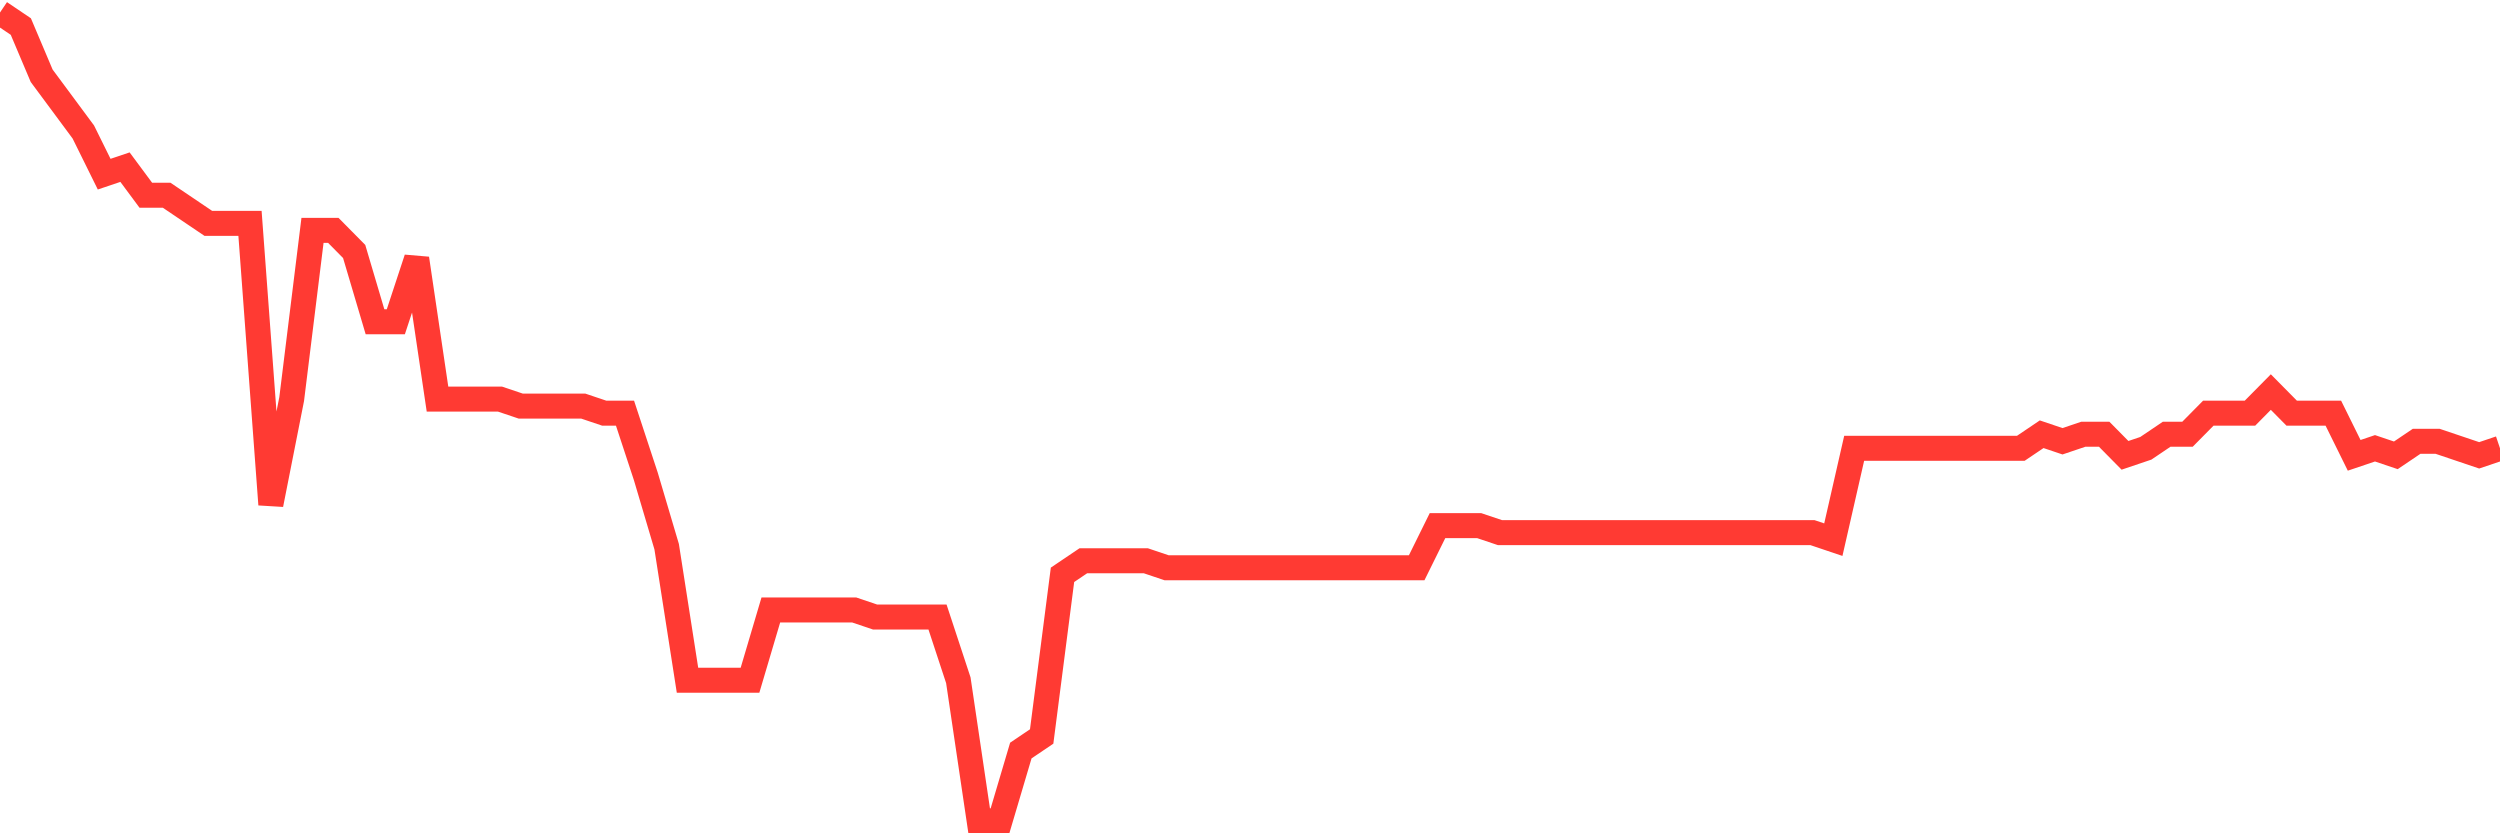 <svg
  xmlns="http://www.w3.org/2000/svg"
  xmlns:xlink="http://www.w3.org/1999/xlink"
  width="120"
  height="40"
  viewBox="0 0 120 40"
  preserveAspectRatio="none"
>
  <polyline
    points="0,0.6 1,1.275 2,3.637 3,4.986 4,6.336 5,8.36 6,8.023 7,9.372 8,9.372 9,10.047 10,10.722 11,10.722 12,10.722 13,24.217 14,19.157 15,11.059 16,11.059 17,12.071 18,15.445 19,15.445 20,12.409 21,19.157 22,19.157 23,19.157 24,19.157 25,19.494 26,19.494 27,19.494 28,19.494 29,19.831 30,19.831 31,22.868 32,26.242 33,32.652 34,32.652 35,32.652 36,32.652 37,29.278 38,29.278 39,29.278 40,29.278 41,29.278 42,29.616 43,29.616 44,29.616 45,29.616 46,32.652 47,39.4 48,39.4 49,36.026 50,35.351 51,27.591 52,26.917 53,26.917 54,26.917 55,26.917 56,27.254 57,27.254 58,27.254 59,27.254 60,27.254 61,27.254 62,27.254 63,27.254 64,27.254 65,27.254 66,27.254 67,27.254 68,27.254 69,25.23 70,25.23 71,25.23 72,25.567 73,25.567 74,25.567 75,25.567 76,25.567 77,25.567 78,25.567 79,25.567 80,25.567 81,25.567 82,25.567 83,25.567 84,25.567 85,25.567 86,25.567 87,25.567 88,25.904 89,21.518 90,21.518 91,21.518 92,21.518 93,21.518 94,21.518 95,21.518 96,21.518 97,21.518 98,20.843 99,21.181 100,20.843 101,20.843 102,21.856 103,21.518 104,20.843 105,20.843 106,19.831 107,19.831 108,19.831 109,18.819 110,19.831 111,19.831 112,19.831 113,21.856 114,21.518 115,21.856 116,21.181 117,21.181 118,21.518 119,21.856 120,21.518"
    fill="none"
    stroke="#ff3a33"
    stroke-width="1.2"
  >
  </polyline>
</svg>